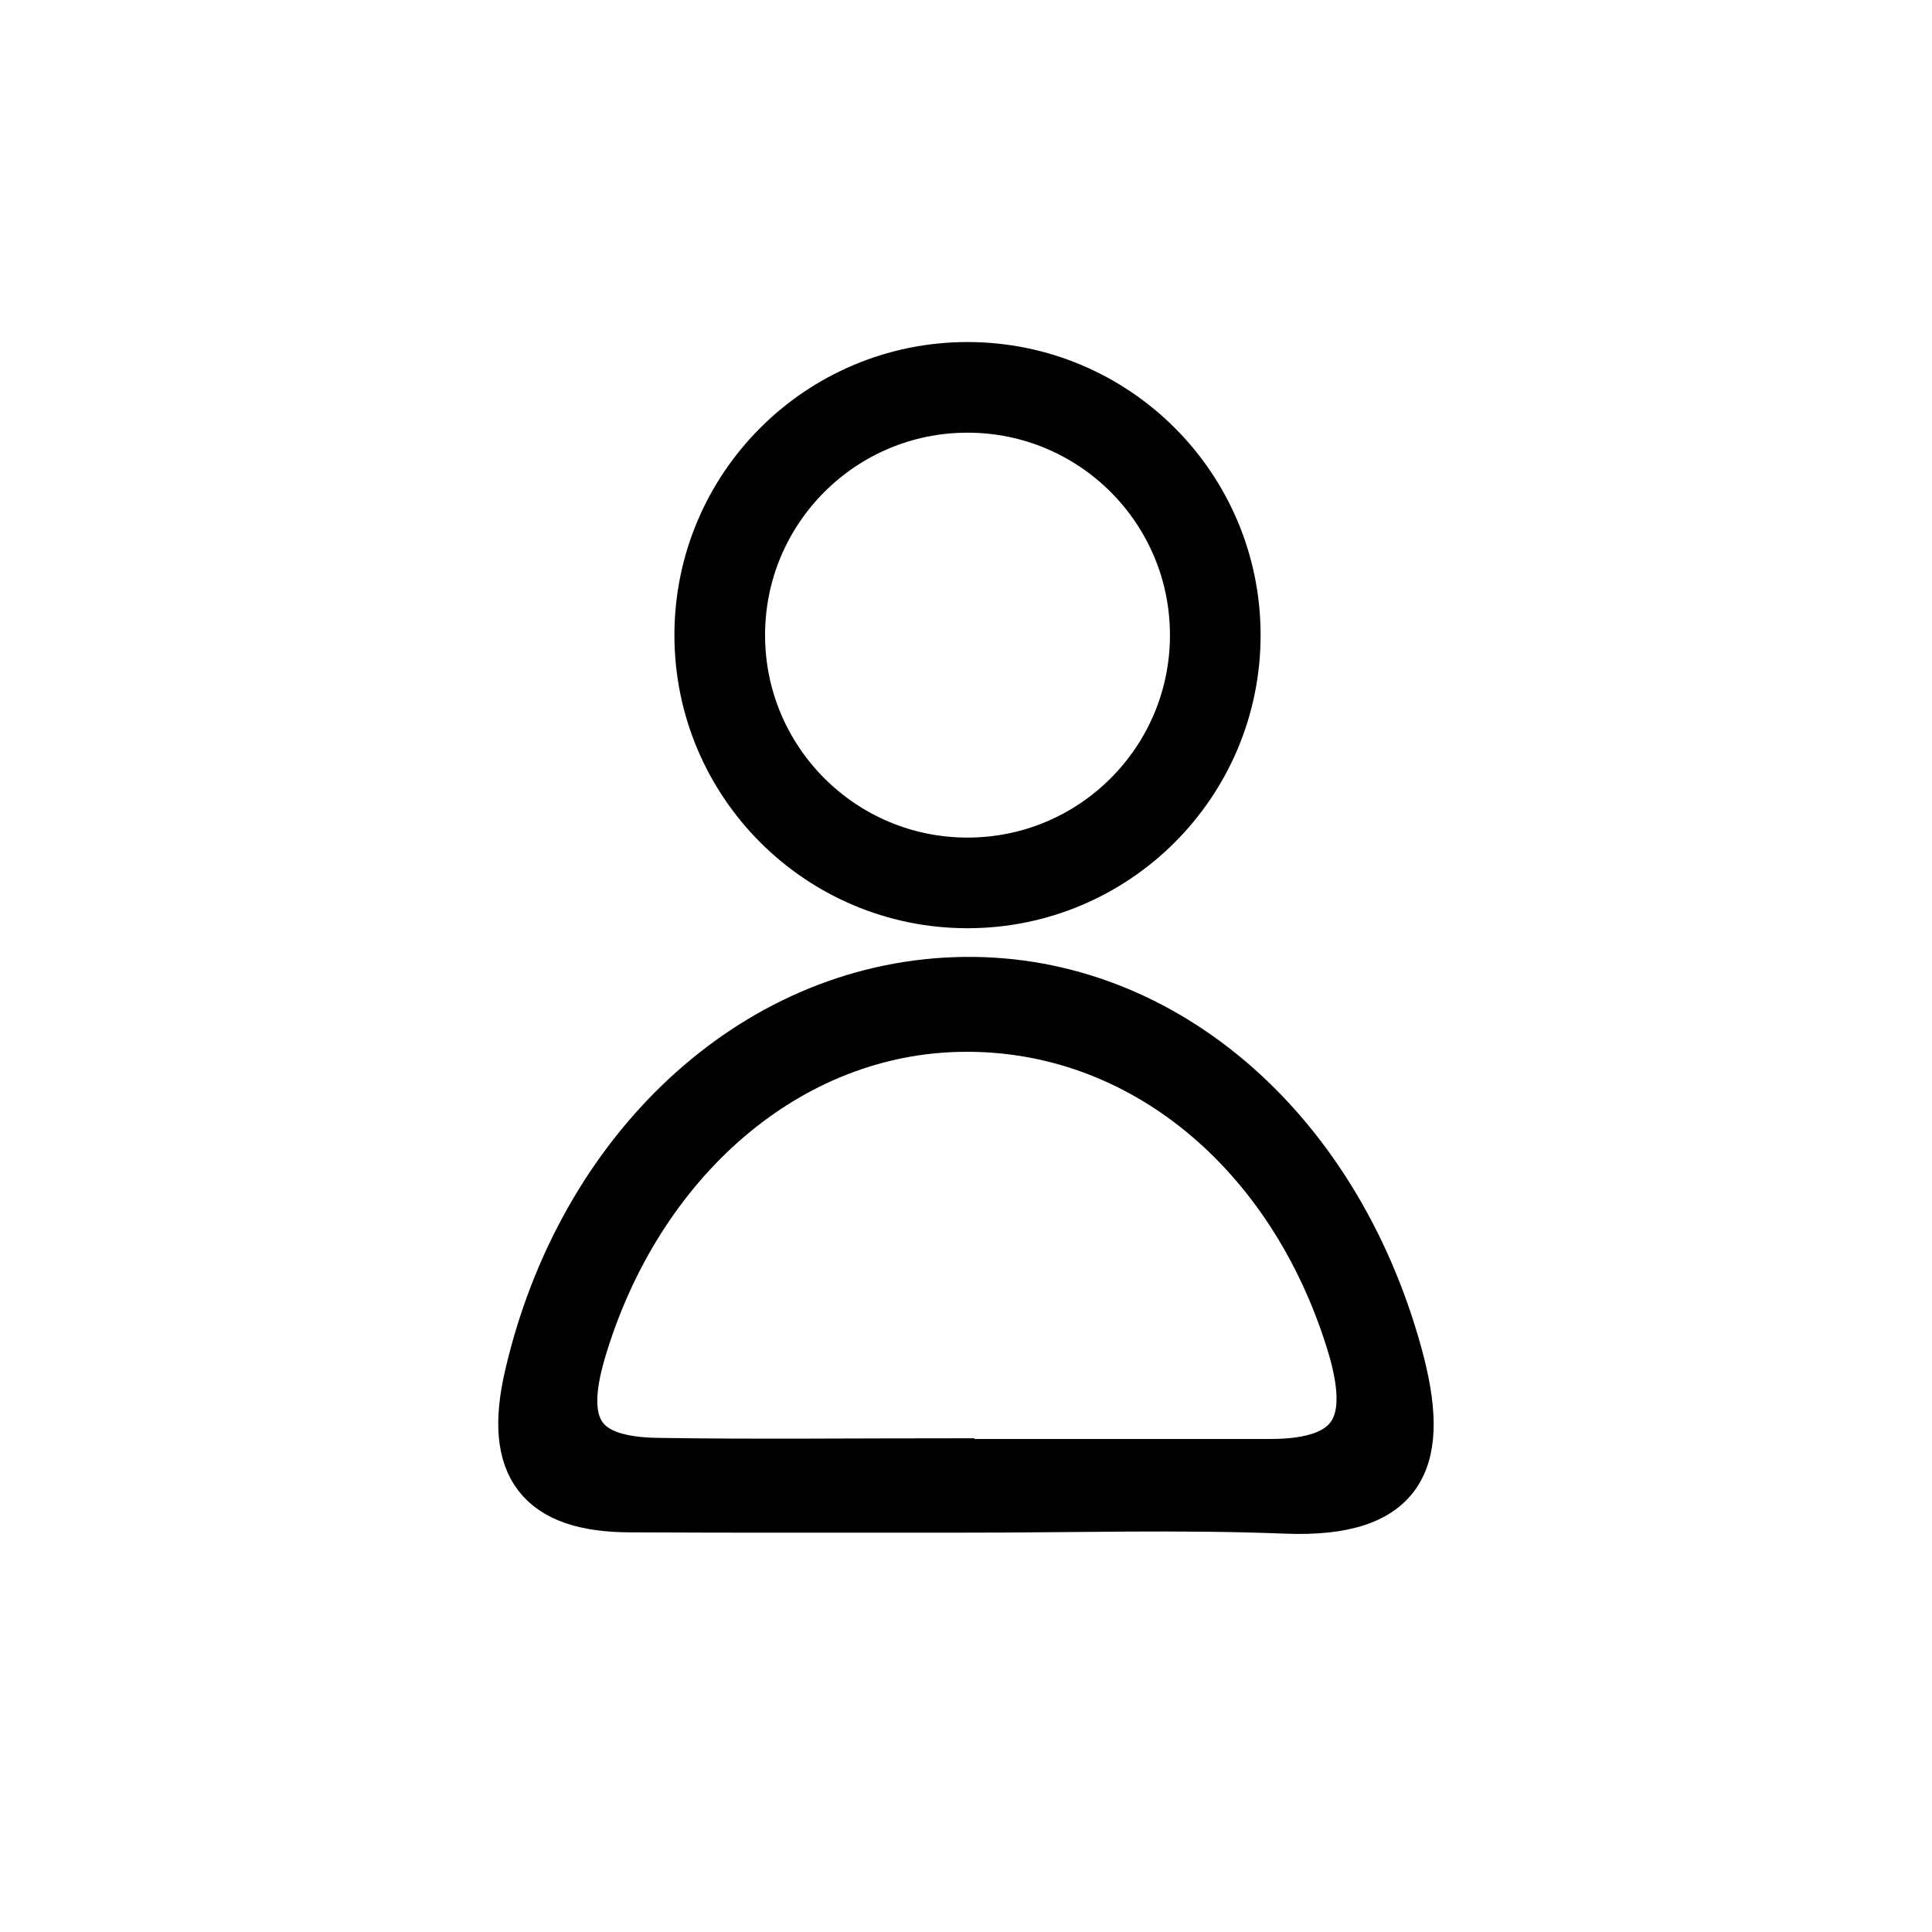 <?xml version="1.0" encoding="utf-8"?>
<!-- Generator: Adobe Illustrator 23.1.1, SVG Export Plug-In . SVG Version: 6.00 Build 0)  -->
<svg version="1.1" id="Layer_1" xmlns="http://www.w3.org/2000/svg" xmlns:xlink="http://www.w3.org/1999/xlink" x="0px" y="0px"
	 viewBox="0 0 191.82 191.82" style="enable-background:new 0 0 191.82 191.82;" xml:space="preserve">
<style type="text/css">
	.st0{stroke:#000000;stroke-width:5;stroke-miterlimit:10;}
	.st1{fill:none;stroke:#010101;stroke-width:9;stroke-miterlimit:10;}
</style>
<g>
	<path class="st0" d="M95.78,149.67c-11.1-0.01-22.19,0.03-33.29-0.03c-8.84-0.04-11.96-4.07-9.92-12.94
		c5.16-22.45,22.14-38.46,42.25-39.17c20.13-0.72,37.63,14.25,43.88,36.9c2.83,10.25,0.86,15.82-11.09,15.34
		C117.02,149.35,106.39,149.68,95.78,149.67z M94.25,145.3c0,0.02,0,0.05,0,0.07c10.62,0,21.24,0,31.86,0
		c8.83,0,10.53-4.15,8.06-12.14c-5.87-18.98-20.9-31.49-38.56-31.3c-17.41,0.18-32.34,13.3-37.94,32.17
		c-2.33,7.86-0.02,11.05,7.62,11.16C74.94,145.41,84.6,145.3,94.25,145.3z"/>
	<circle class="st1" cx="96.06" cy="63.06" r="24.6"/>
</g>
</svg>
